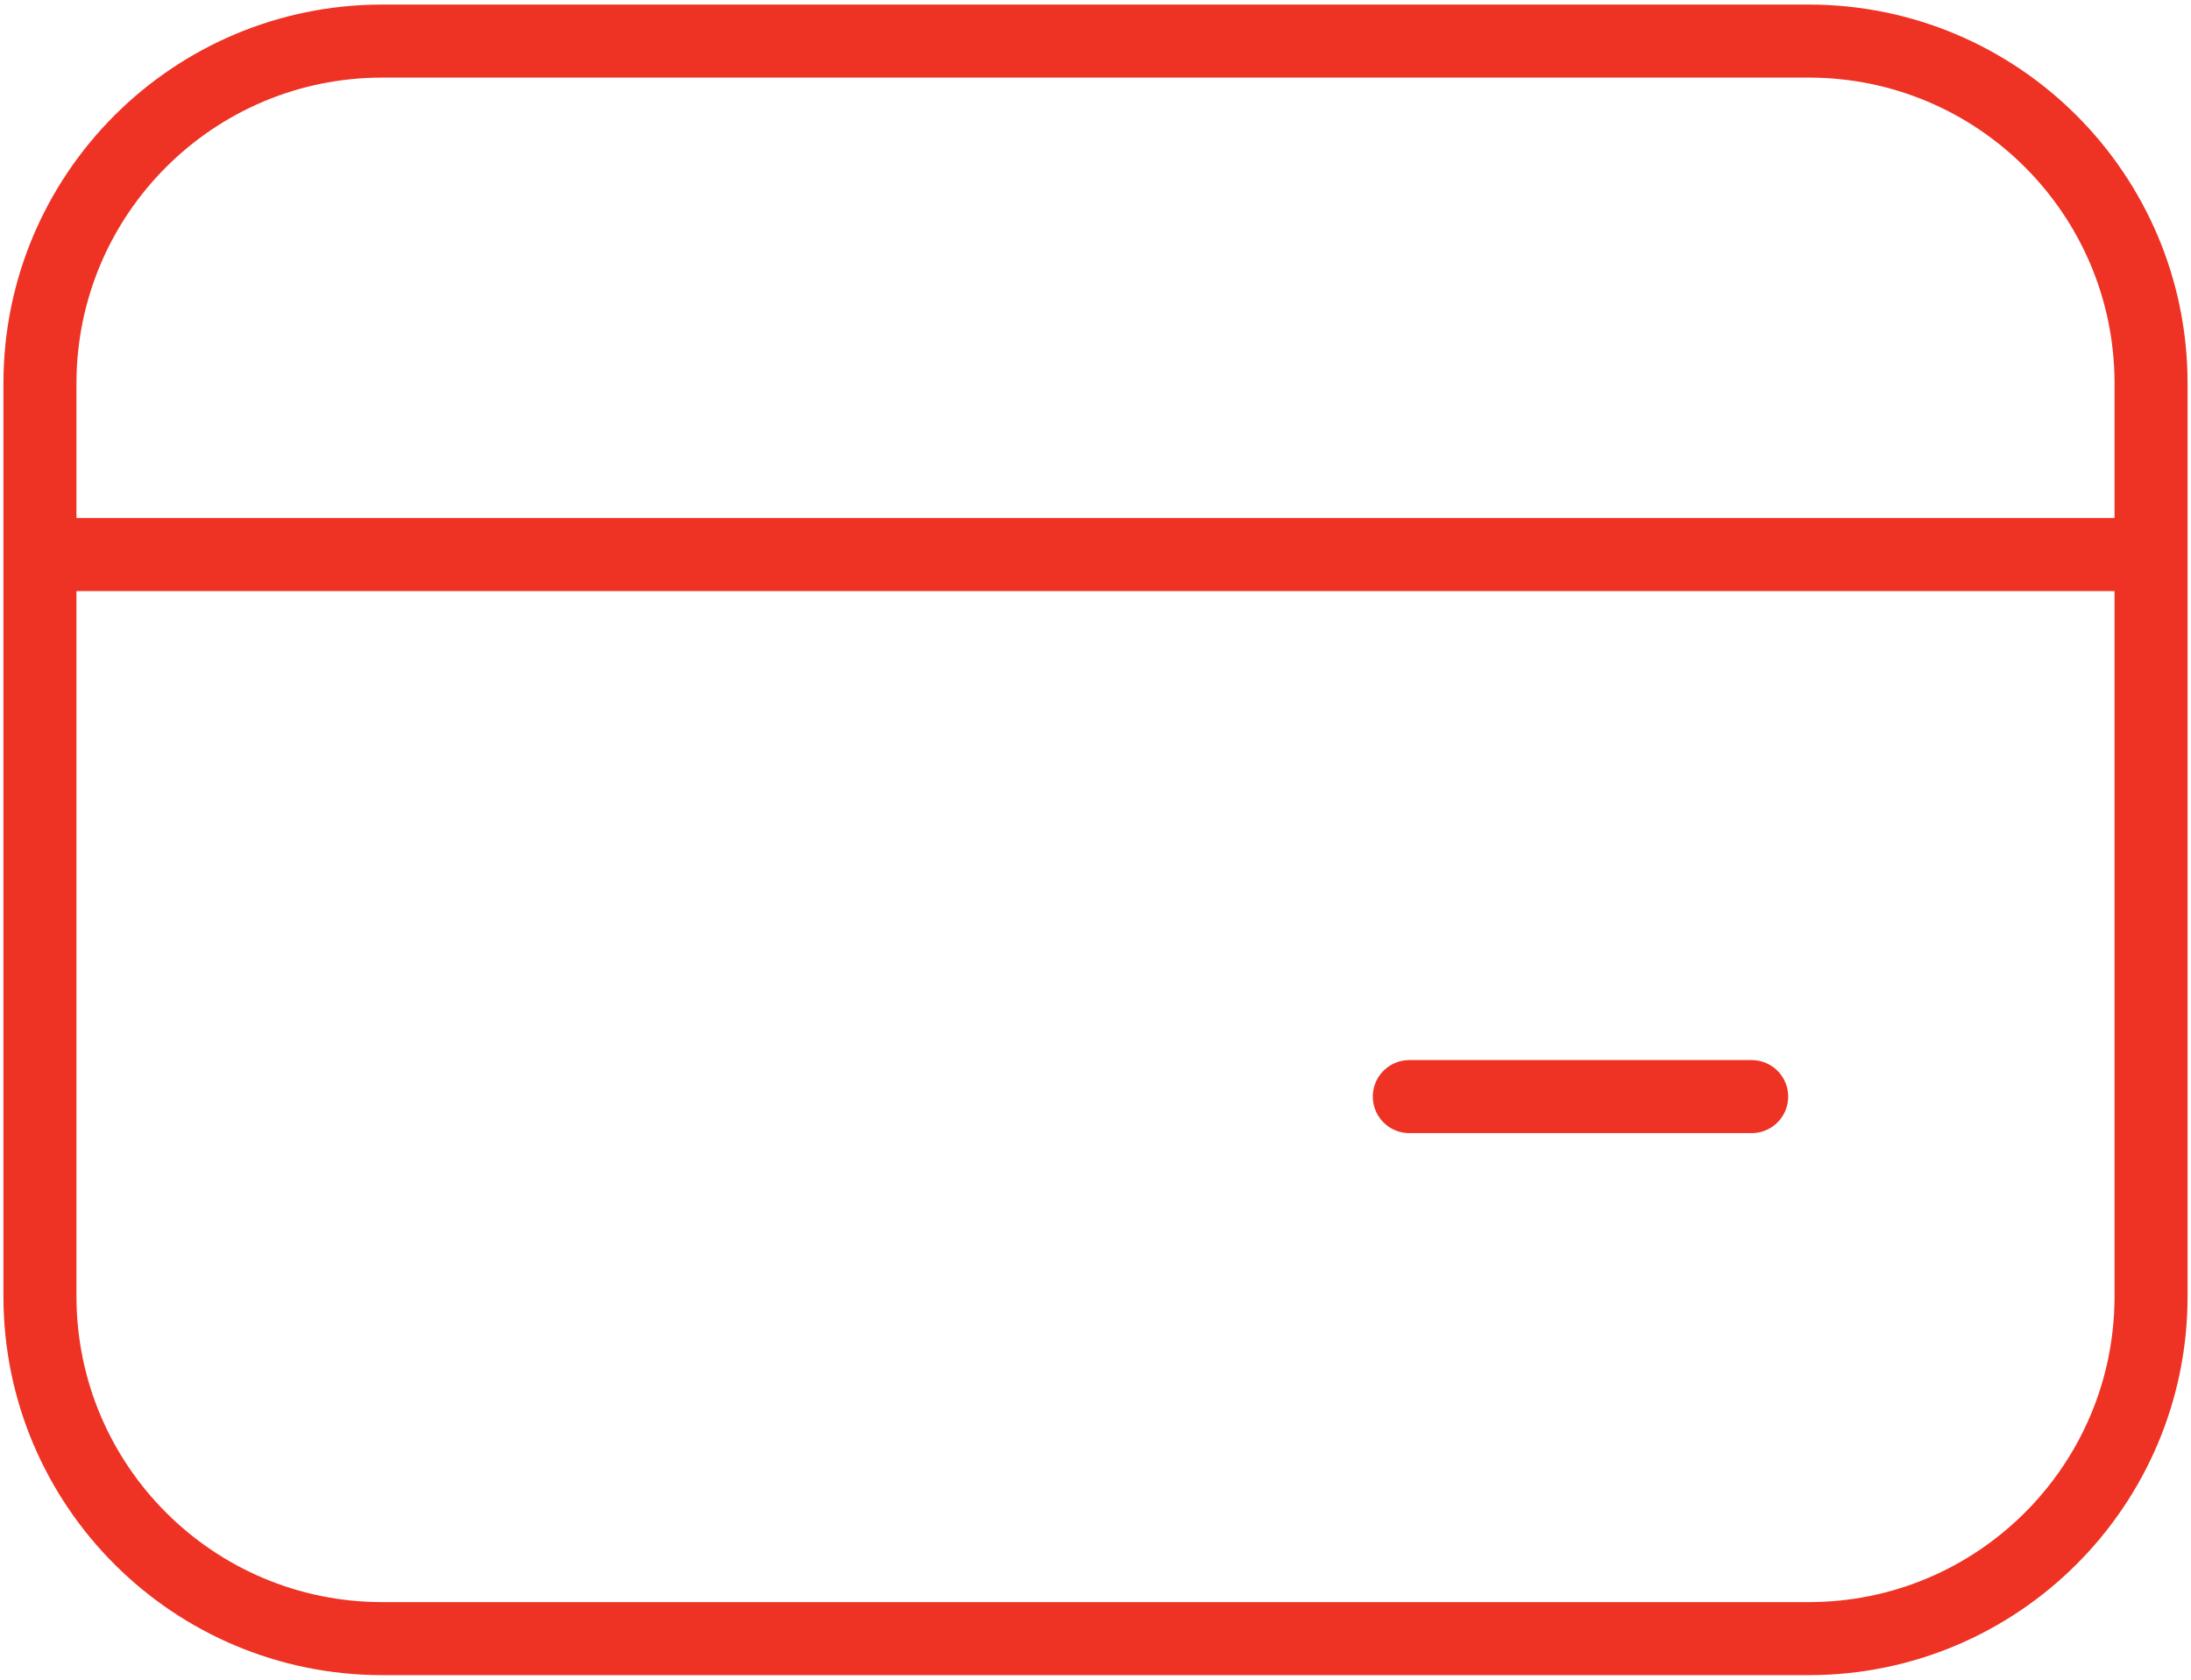 <svg width="120" height="92" viewBox="0 0 120 92" fill="none" xmlns="http://www.w3.org/2000/svg">
<path d="M99.062 2.25H20.938C10.582 2.25 2.188 10.645 2.188 21V71C2.188 81.355 10.582 89.75 20.938 89.75H99.062C109.418 89.75 117.812 81.355 117.812 71V21C117.812 10.645 109.418 2.25 99.062 2.25Z" stroke="#EE3224" stroke-width="4" stroke-linecap="round" stroke-linejoin="round"/>
<path d="M2.188 30.375H117.812" stroke="#EE3224" stroke-width="4"/>
<path d="M77.188 60.062H95.938" stroke="#EE3224" stroke-width="4" stroke-linecap="round"/>
</svg>
